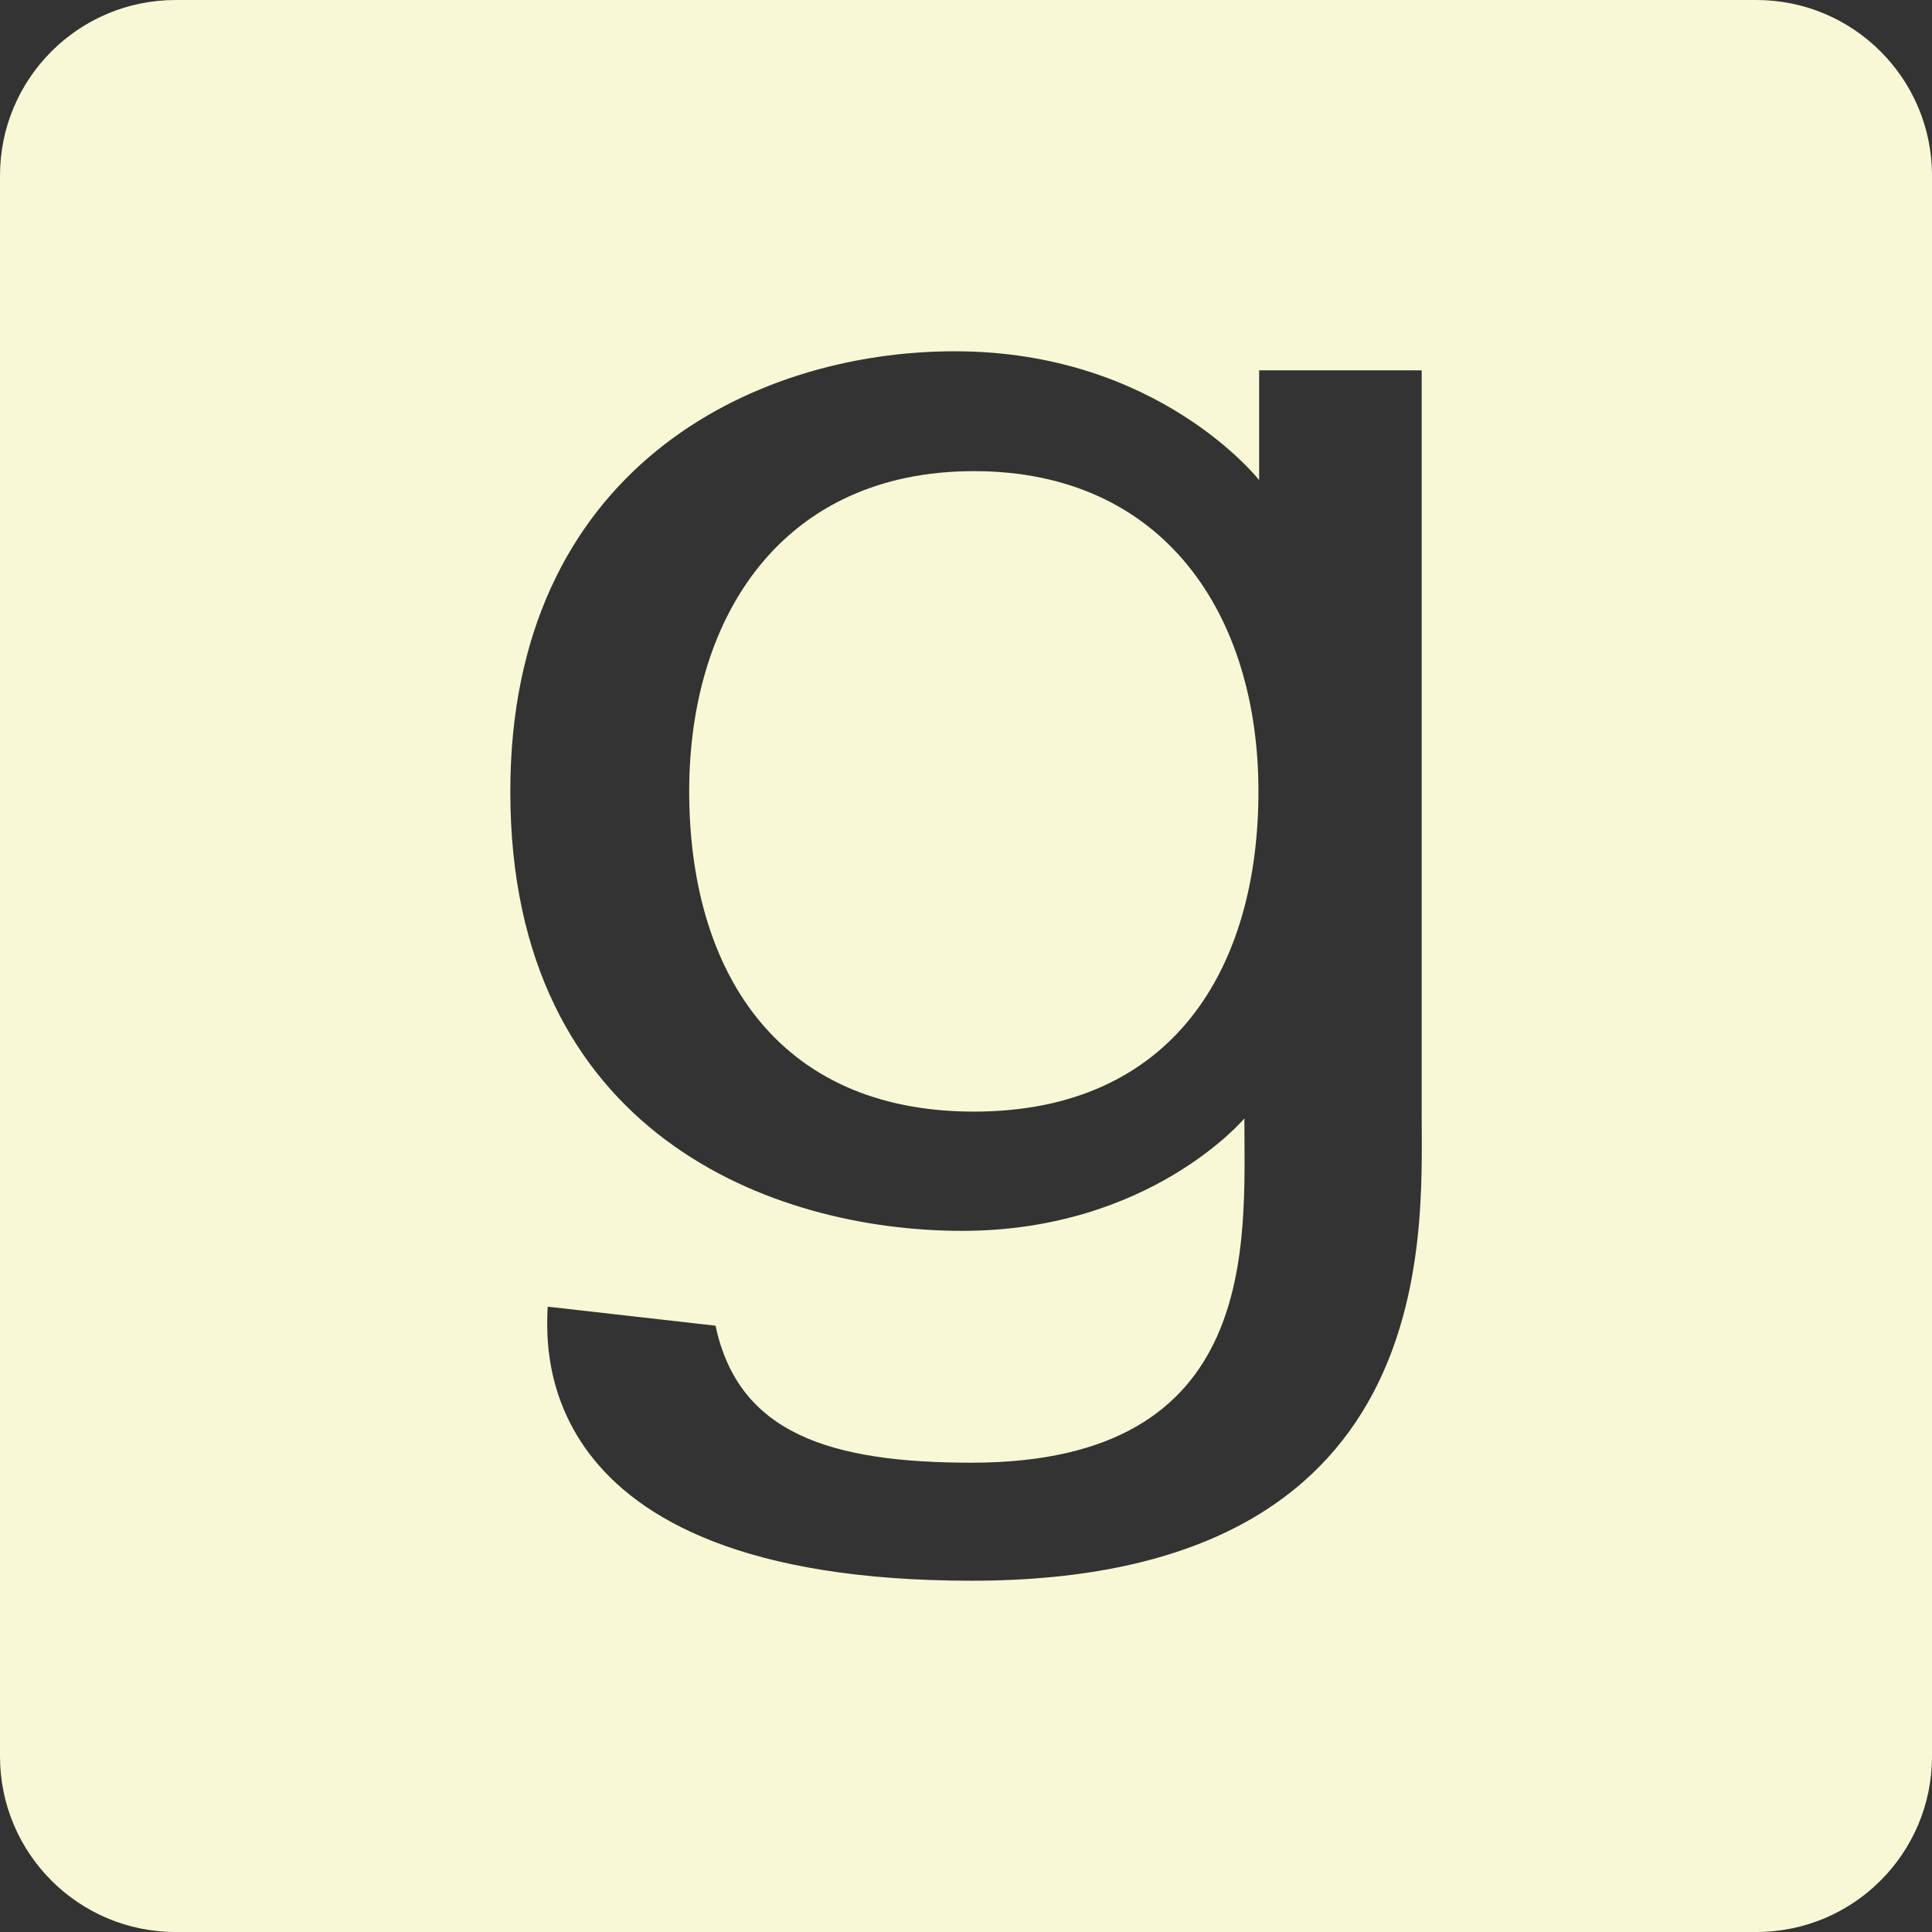 <?xml version="1.0" encoding="UTF-8" standalone="no"?><svg xmlns="http://www.w3.org/2000/svg" xmlns:xlink="http://www.w3.org/1999/xlink" fill="#f9f8d6" height="22" preserveAspectRatio="xMidYMid meet" version="1" viewBox="4.0 4.0 22.0 22.0" width="22" zoomAndPan="magnify"><rect x="4.0" y="4.0" width="22.0" height="22.0" fill="#333333" stroke="none"/><g id="change1_1"><path d="M 6 4 C 4.895 4 4 4.895 4 6 L 4 24 C 4 25.105 4.895 26 6 26 L 24 26 C 25.105 26 26 25.105 26 24 L 26 6 C 26 4.895 25.105 4 24 4 L 6 4 z M 14.873 8 C 17.192 8 18.338 9.467 18.338 9.467 L 18.338 8.217 L 20.189 8.217 L 20.189 16.715 C 20.189 18.098 20.403 22 15.064 22 C 9.892 22 10.236 19.181 10.236 18.879 L 12.148 19.096 C 12.408 20.323 13.452 20.656 15.064 20.656 C 18.365 20.656 18.17 18.15 18.17 16.736 C 18.17 16.736 17.096 18.016 14.955 18.016 C 12.814 18.016 9.811 16.923 9.811 13.014 C 9.811 9.358 12.554 8 14.873 8 z M 15.09 9.365 C 12.926 9.365 11.848 10.998 11.848 13.012 C 11.848 15.026 12.825 16.658 15.09 16.658 C 17.355 16.658 18.33 15.026 18.33 13.012 C 18.33 10.998 17.254 9.365 15.09 9.365 z" fill="inherit"/></g></svg>